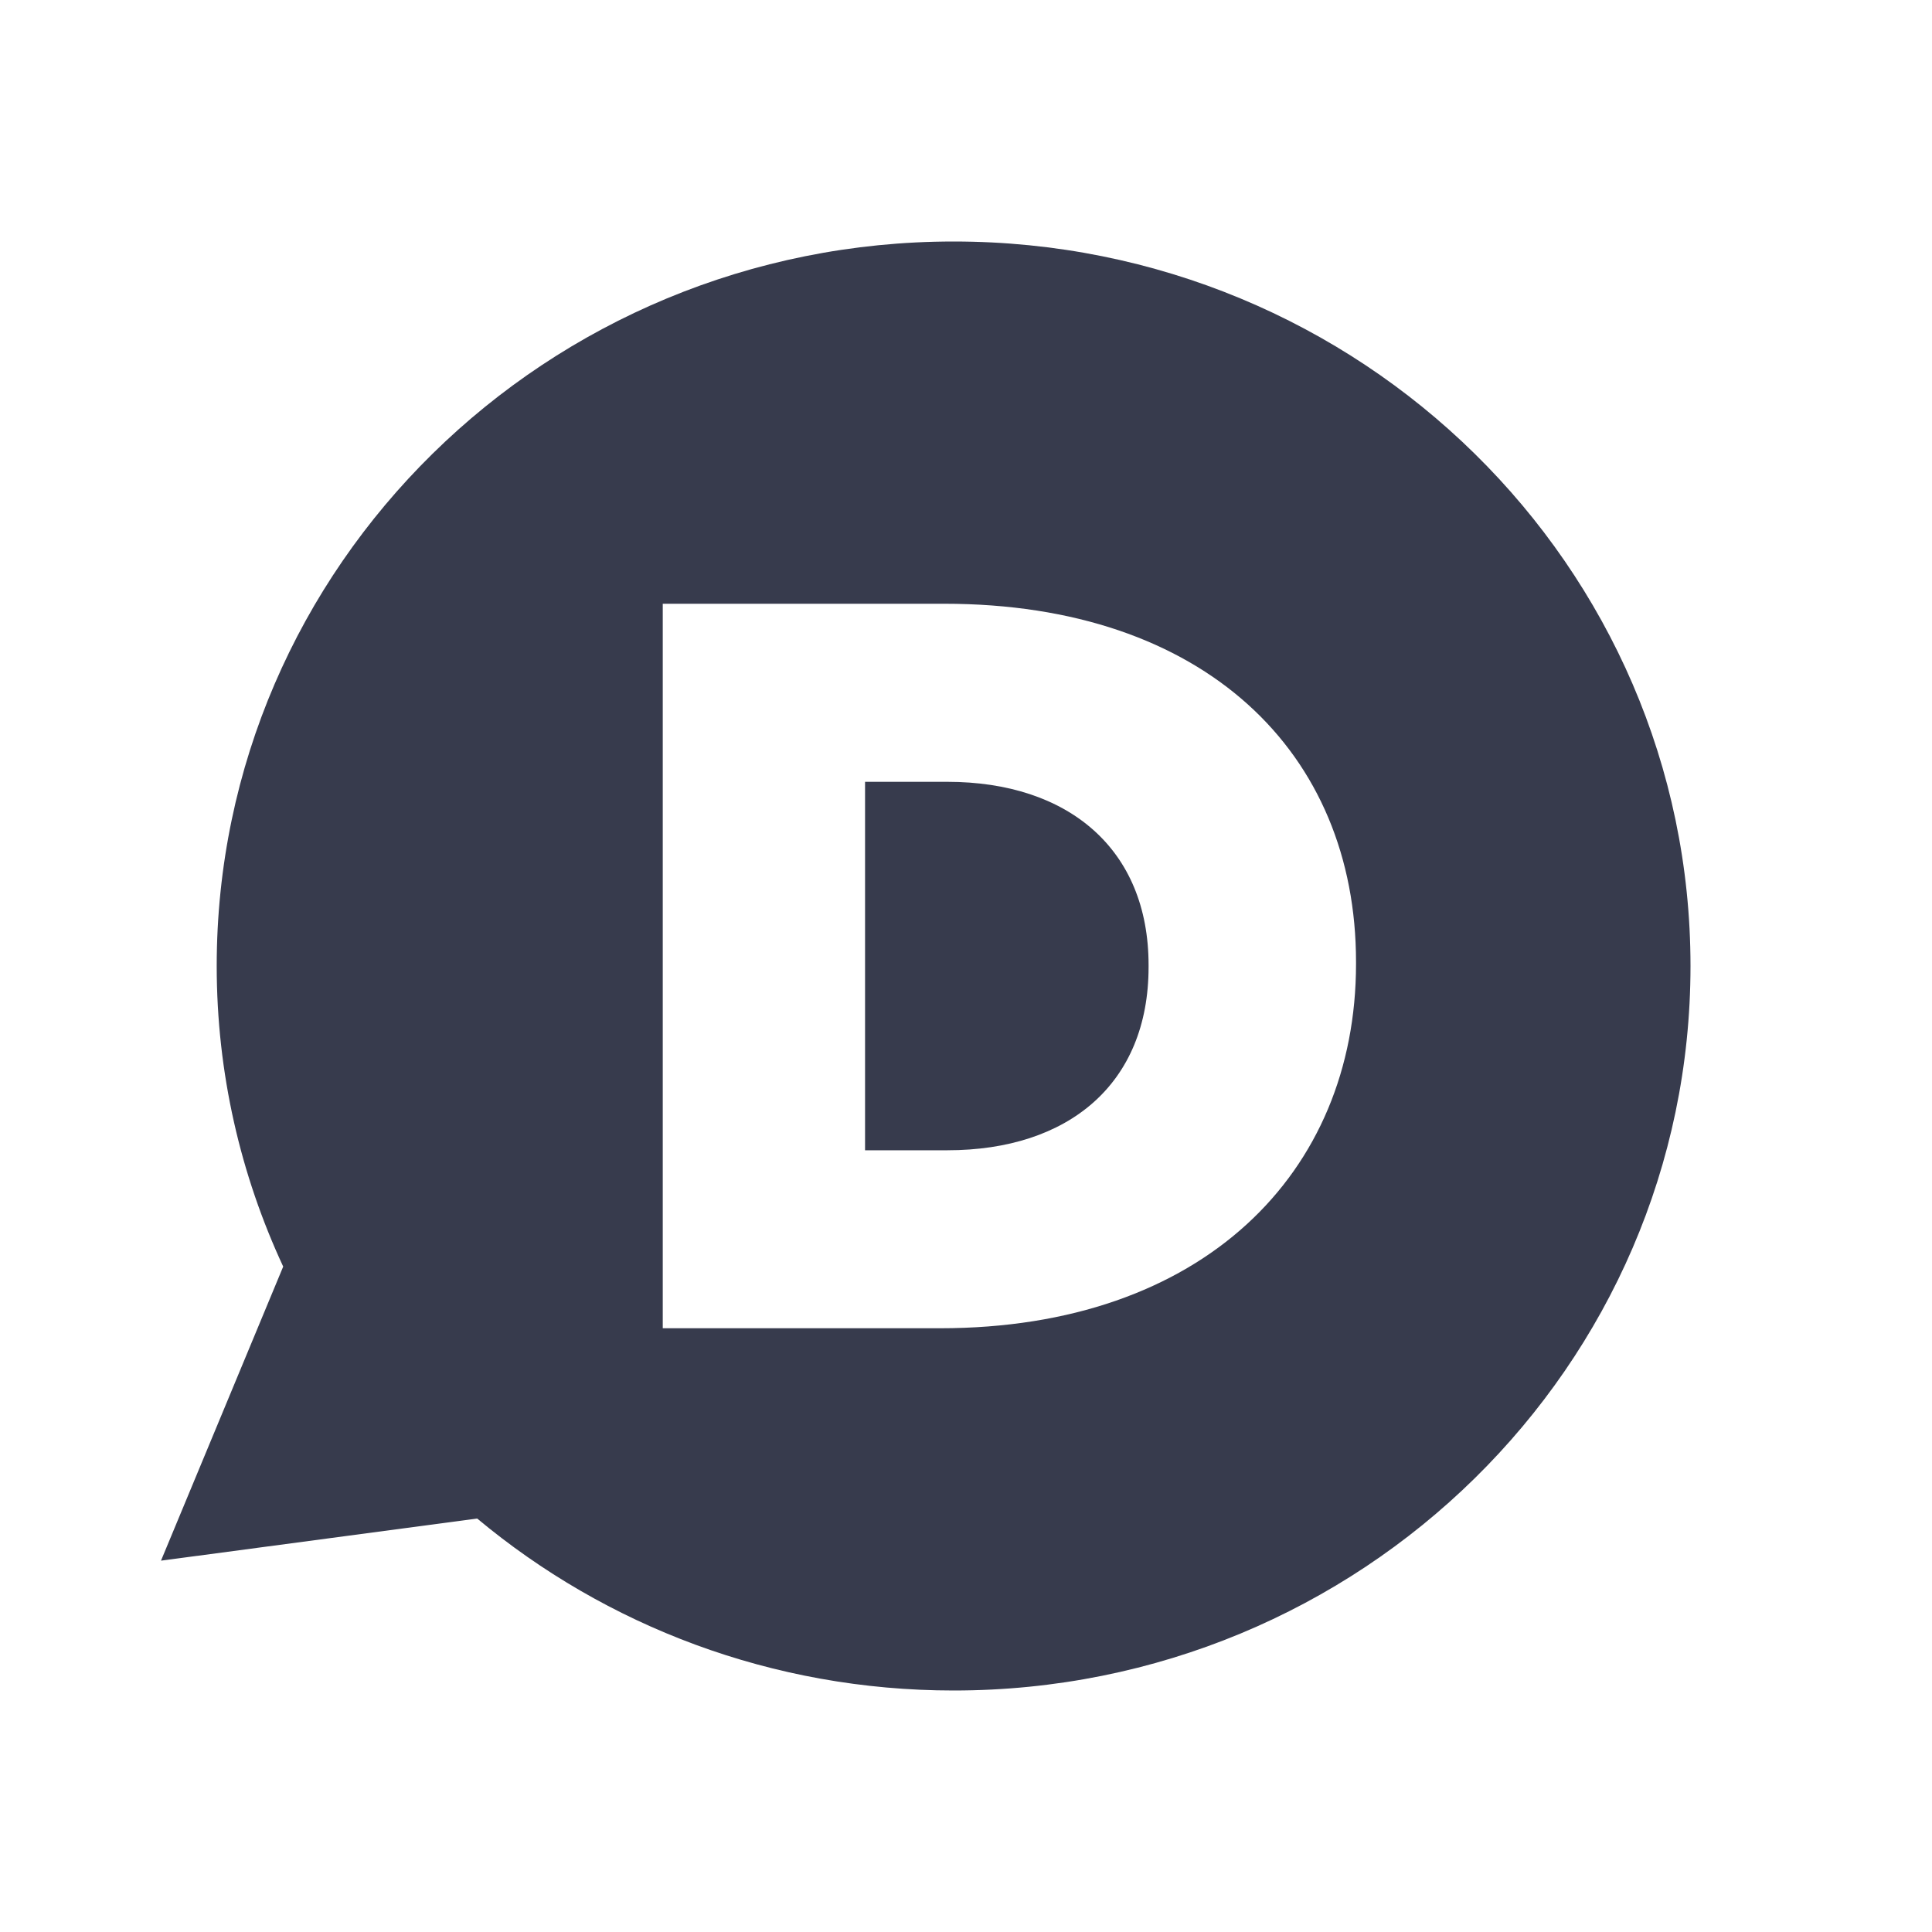 <svg width="24" height="24" viewBox="0 0 24 24" fill="none" xmlns="http://www.w3.org/2000/svg">
<path d="M11.847 21C9.589 21 7.524 20.195 5.928 18.864L2 19.387L3.518 15.734C2.989 14.596 2.692 13.332 2.692 12C2.692 7.03 6.791 3 11.847 3C16.902 3 21 7.03 21 12C21 16.971 16.902 21 11.847 21ZM16.845 11.974V11.949C16.845 9.352 14.967 7.5 11.73 7.5H8.233V16.5H11.678C14.941 16.5 16.845 14.571 16.845 11.974ZM11.768 14.289H10.746V9.712H11.768C13.271 9.712 14.268 10.547 14.268 11.988V12.013C14.268 13.466 13.271 14.289 11.768 14.289Z" fill="#373B4D"/>
</svg>
